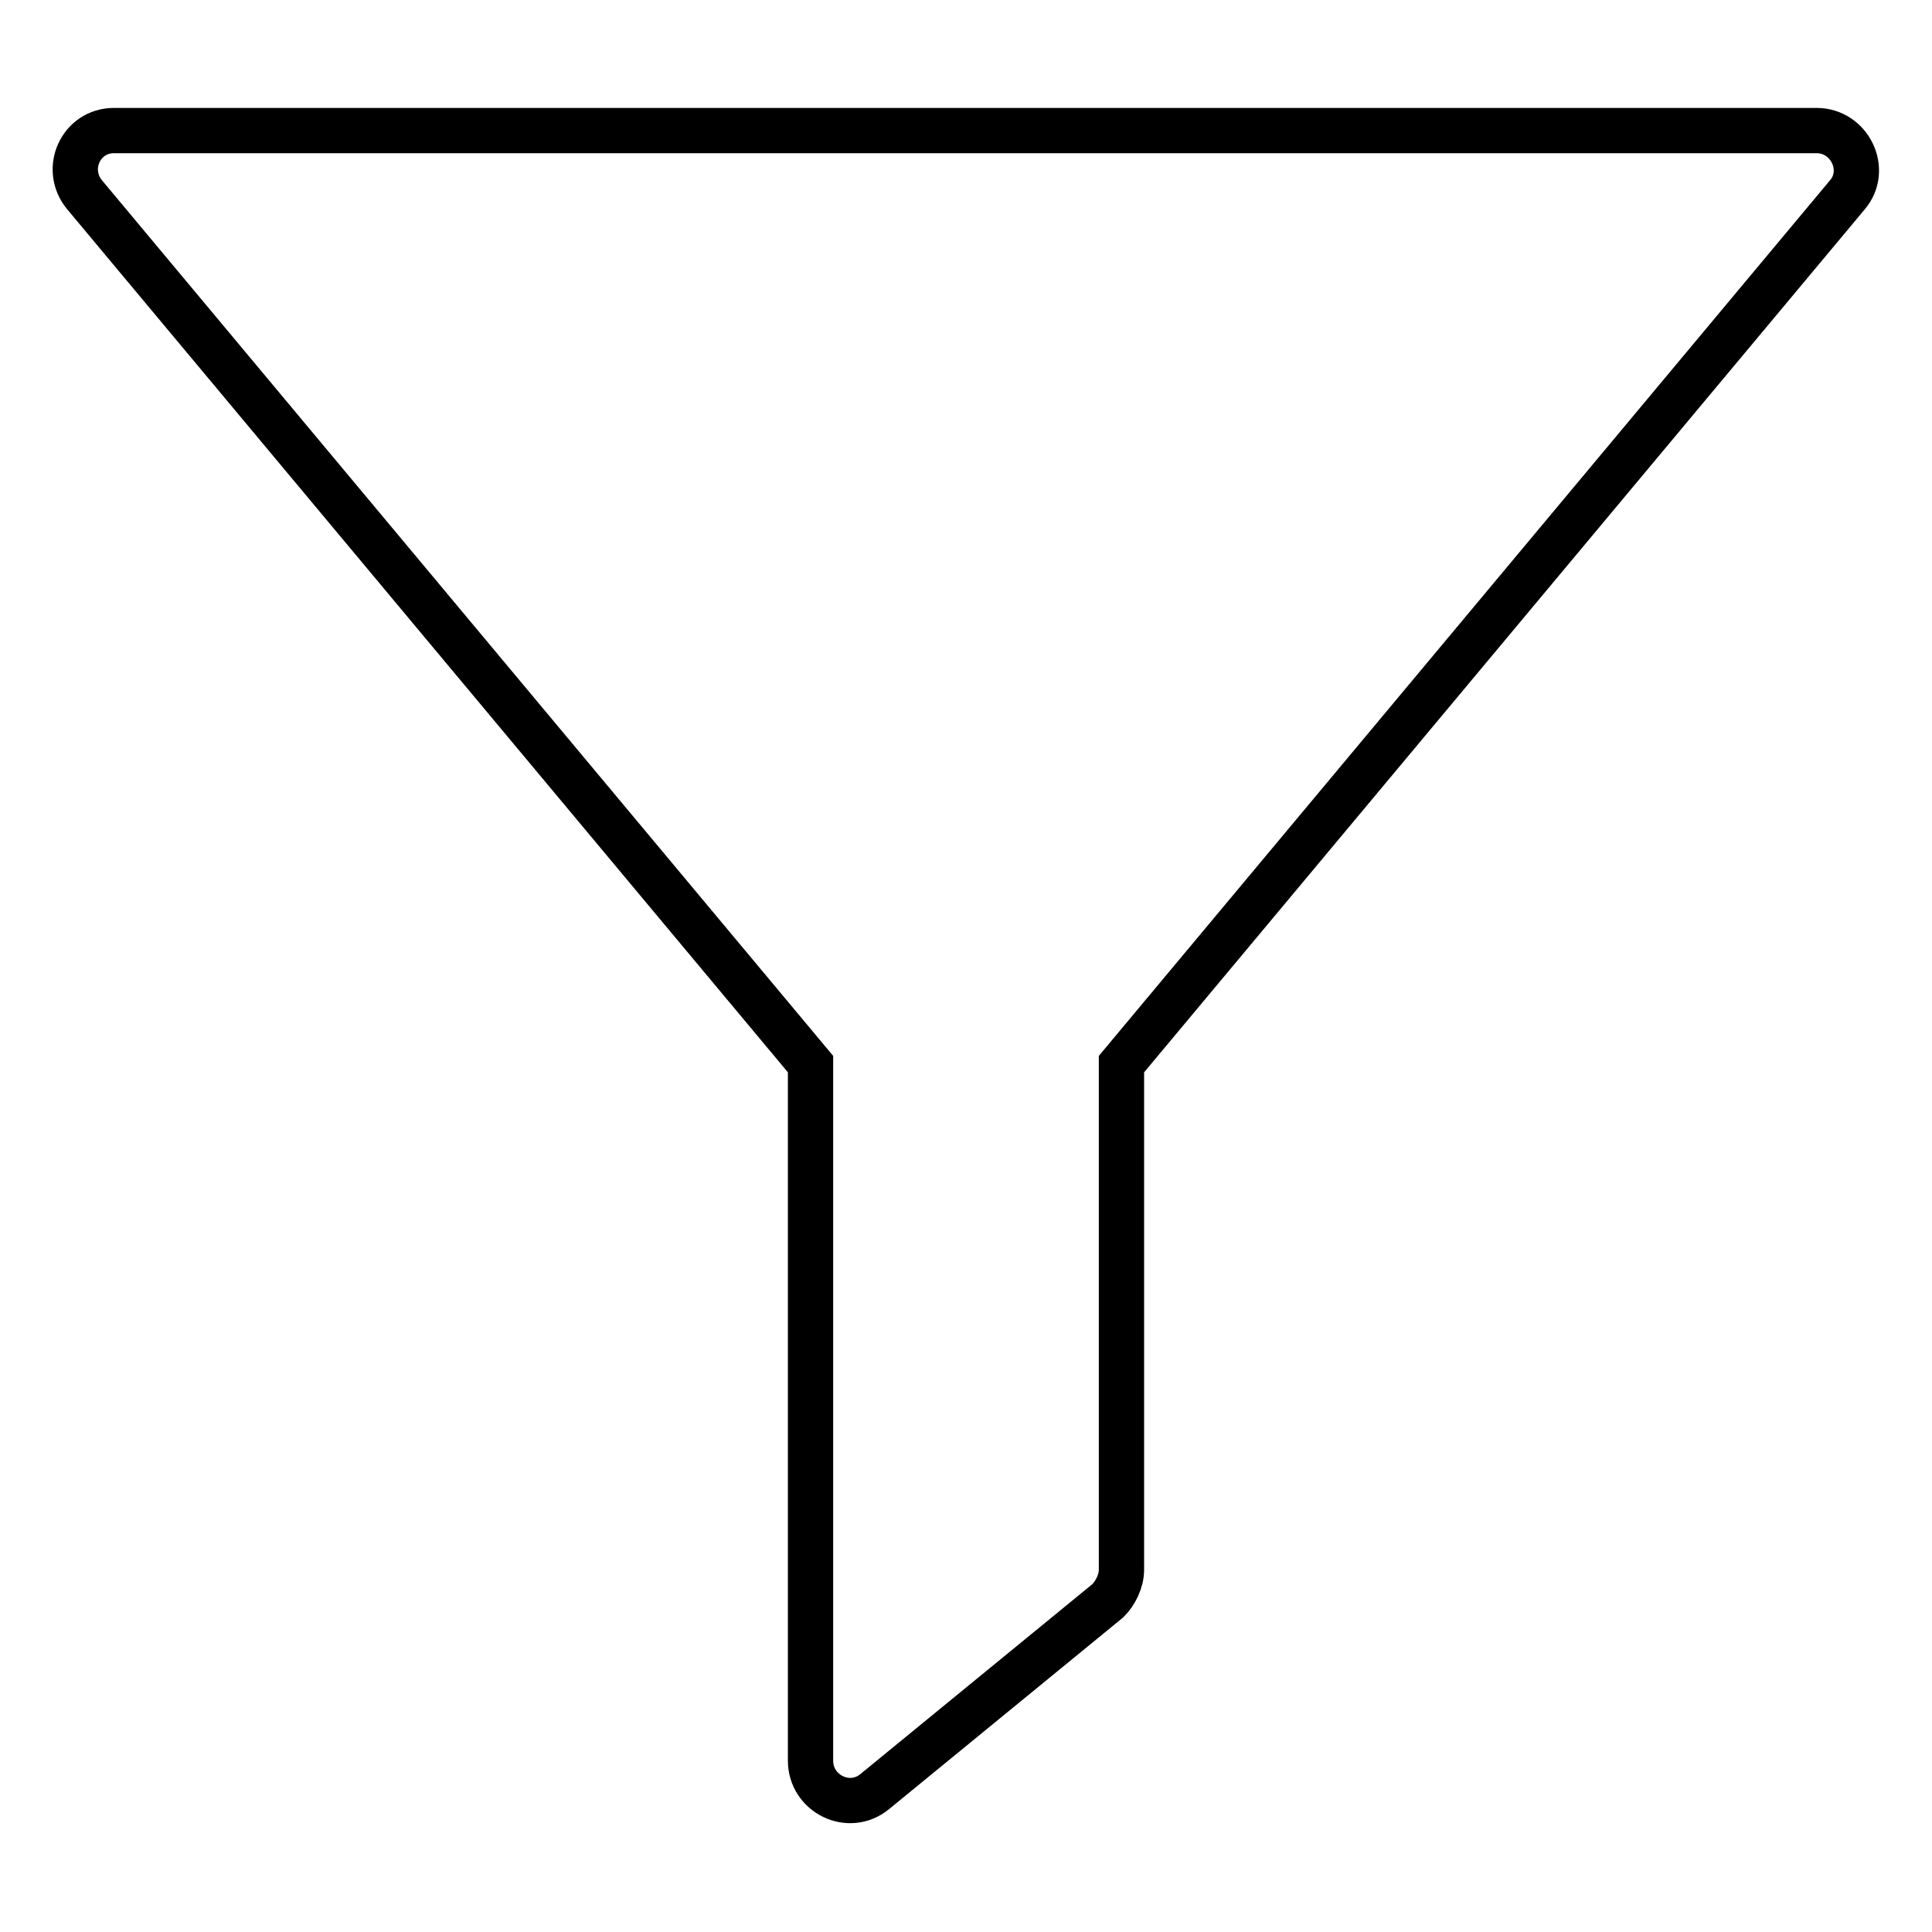<?xml version="1.0" encoding="utf-8"?>
<!-- Svg Vector Icons : http://www.onlinewebfonts.com/icon -->
<!DOCTYPE svg PUBLIC "-//W3C//DTD SVG 1.1//EN" "http://www.w3.org/Graphics/SVG/1.1/DTD/svg11.dtd">
<svg version="1.1" xmlns="http://www.w3.org/2000/svg" xmlns:xlink="http://www.w3.org/1999/xlink" x="0px" y="0px" viewBox="0 0 256 256" enable-background="new 0 0 256 256" xml:space="preserve">
<g> <path stroke-width="6" fill-opacity="0" stroke="#000000"  d="M244.8,25.8l-96.2,115.2v67c0,1.5-0.8,3.1-1.8,4.1l-30.9,25.3c-3.4,2.8-8.5,0.3-8.5-4.1v-92.3L11.2,25.8 c-2.8-3.4-0.5-8.5,3.9-8.5h225.6C245.1,17.3,247.6,22.5,244.8,25.8L244.8,25.8z"/></g>
</svg>
